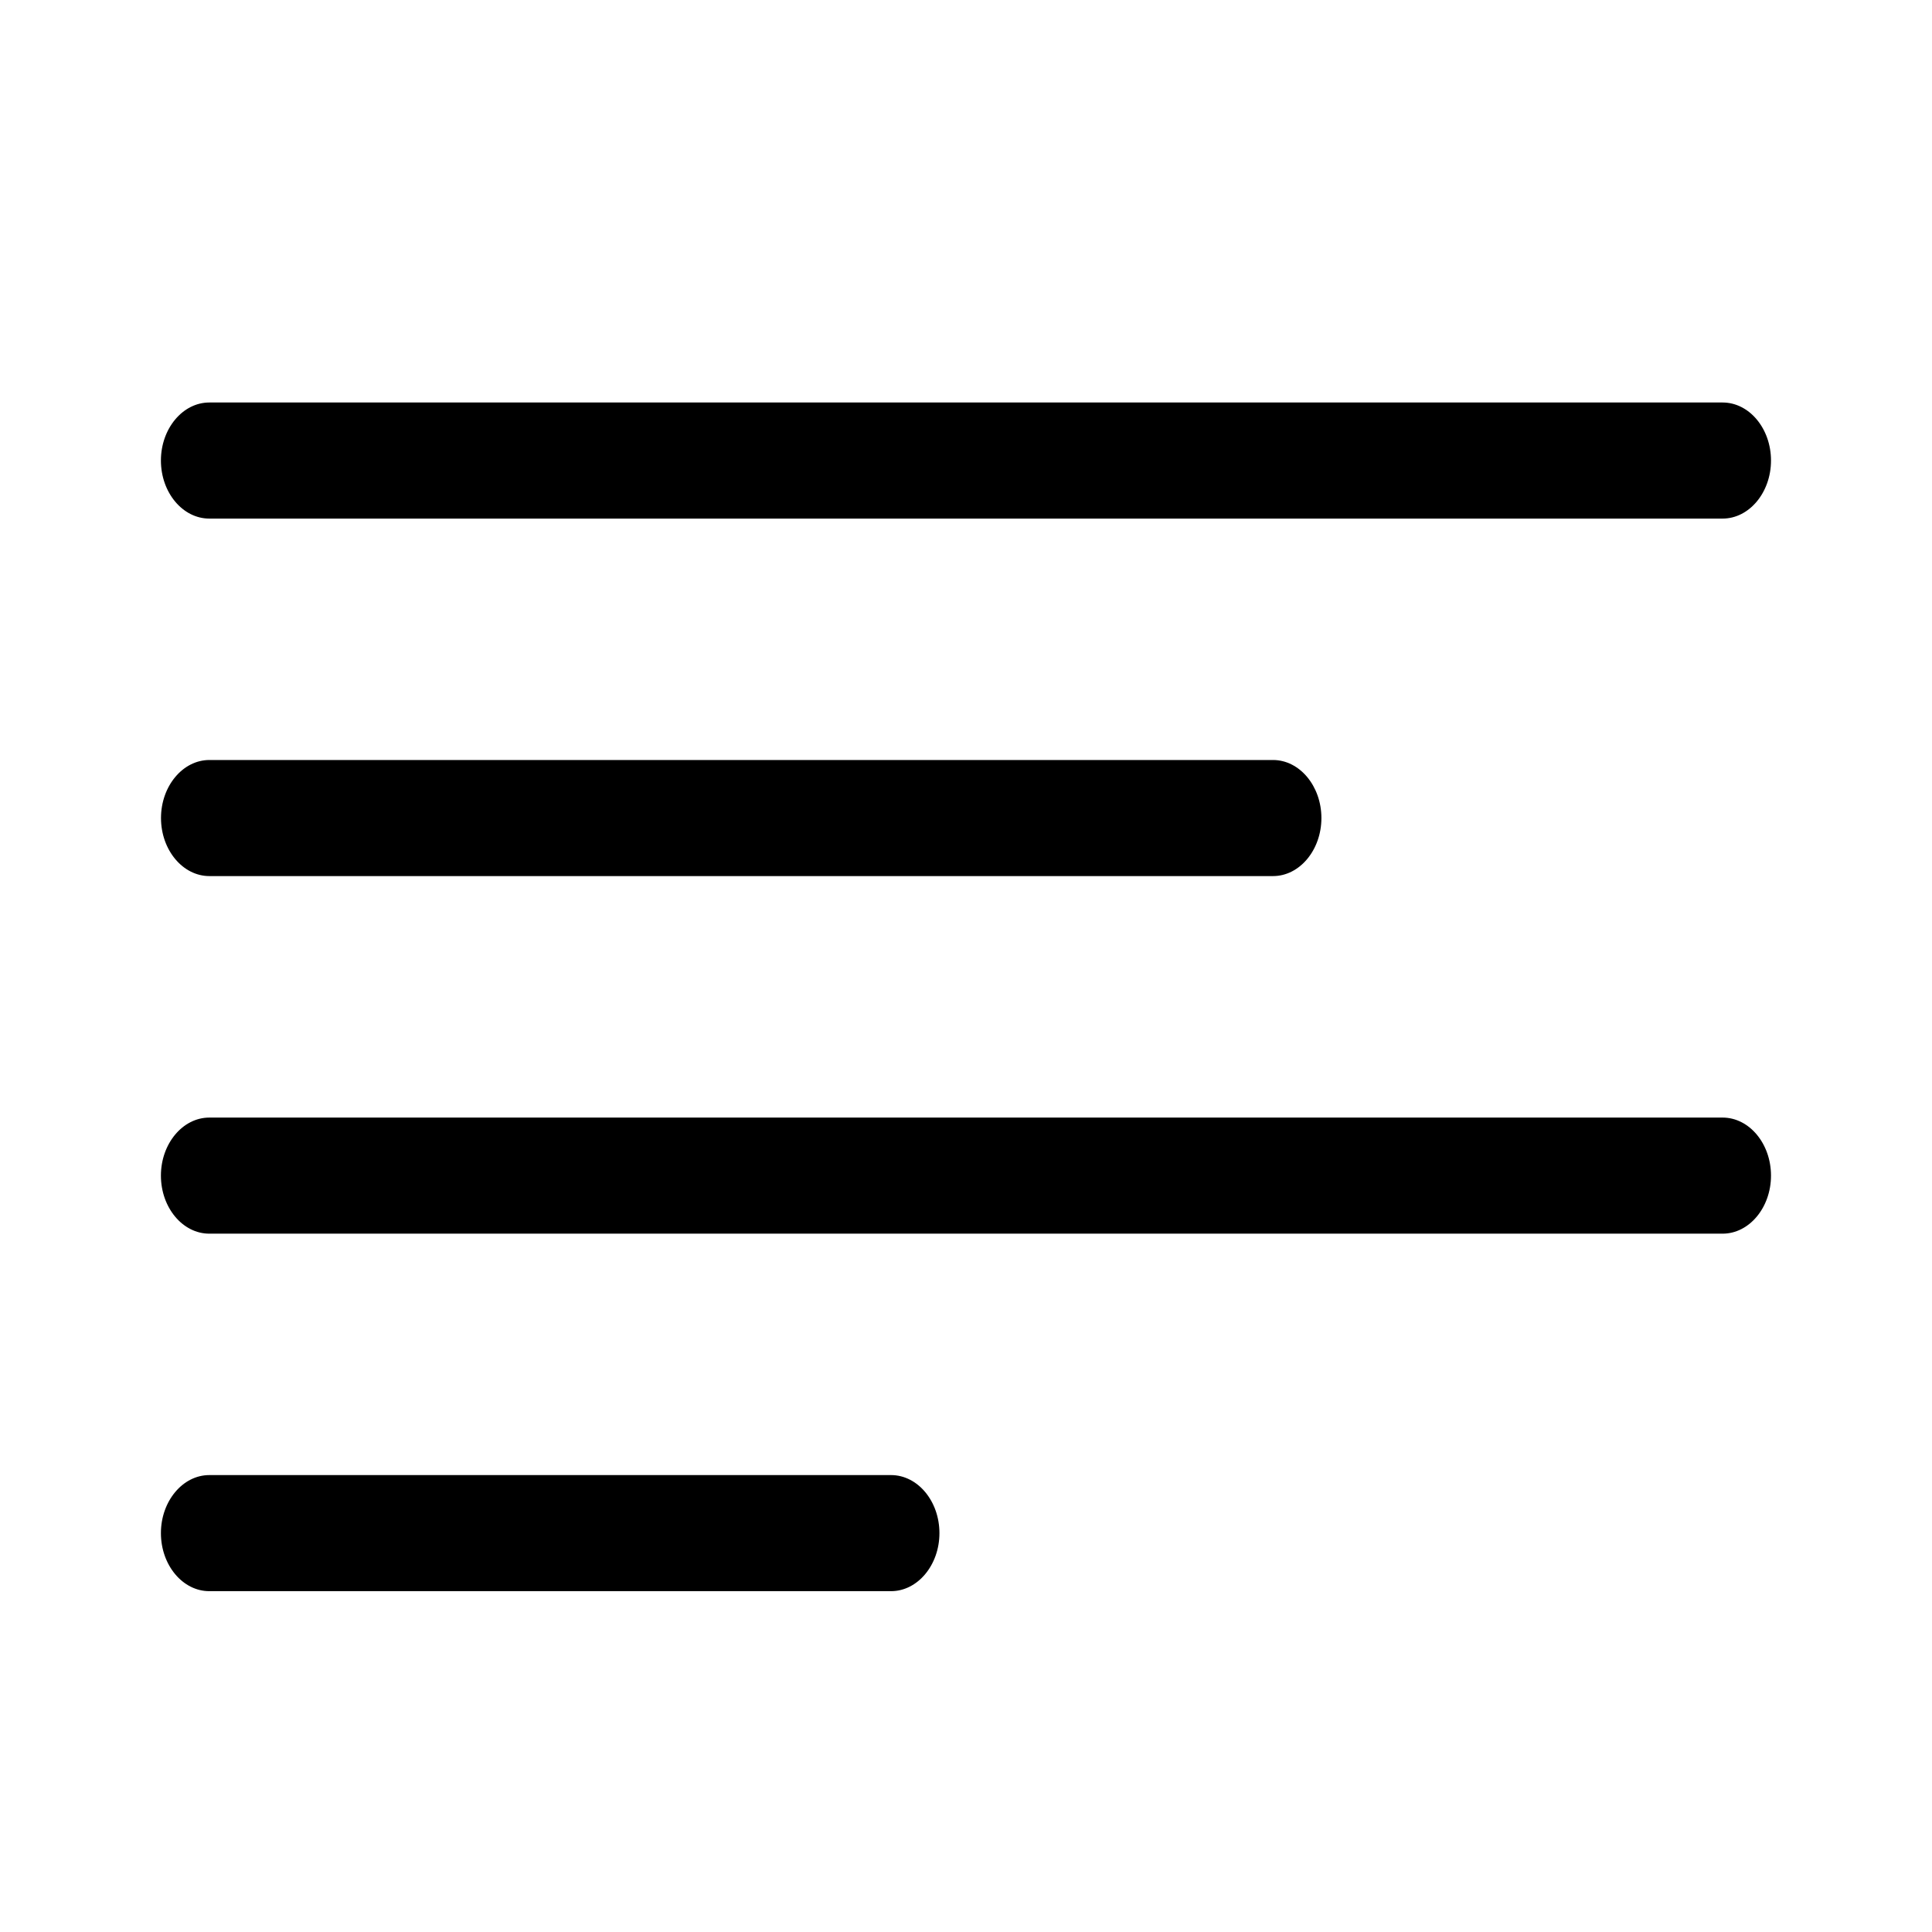 <svg fill="none" height="24" viewBox="0 0 24 24" width="24" xmlns="http://www.w3.org/2000/svg"><g fill="#000"><path d="m21.399 5h-18.799c-.33 0-.601.324-.601.721s.27.721.601.721h18.799c.33 0 .601-.324.601-.721s-.27-.721-.601-.721z"/><path d="m15.814 9.441h-13.213c-.33 0-.601.324-.601.721 0 .396.27.721.601.721h13.213c.33 0 .601-.324.601-.721 0-.396-.27-.721-.601-.721z"/><path d="m21.399 13.883h-18.799c-.33 0-.601.324-.601.721s.27.721.601.721h18.799c.33 0 .601-.324.601-.721s-.27-.721-.601-.721z"/><path d="m11.069 18.324h-8.469c-.33 0-.601.324-.601.721s.27.721.601.721h8.469c.33 0 .601-.324.601-.721s-.27-.721-.601-.721z"/></g></svg>